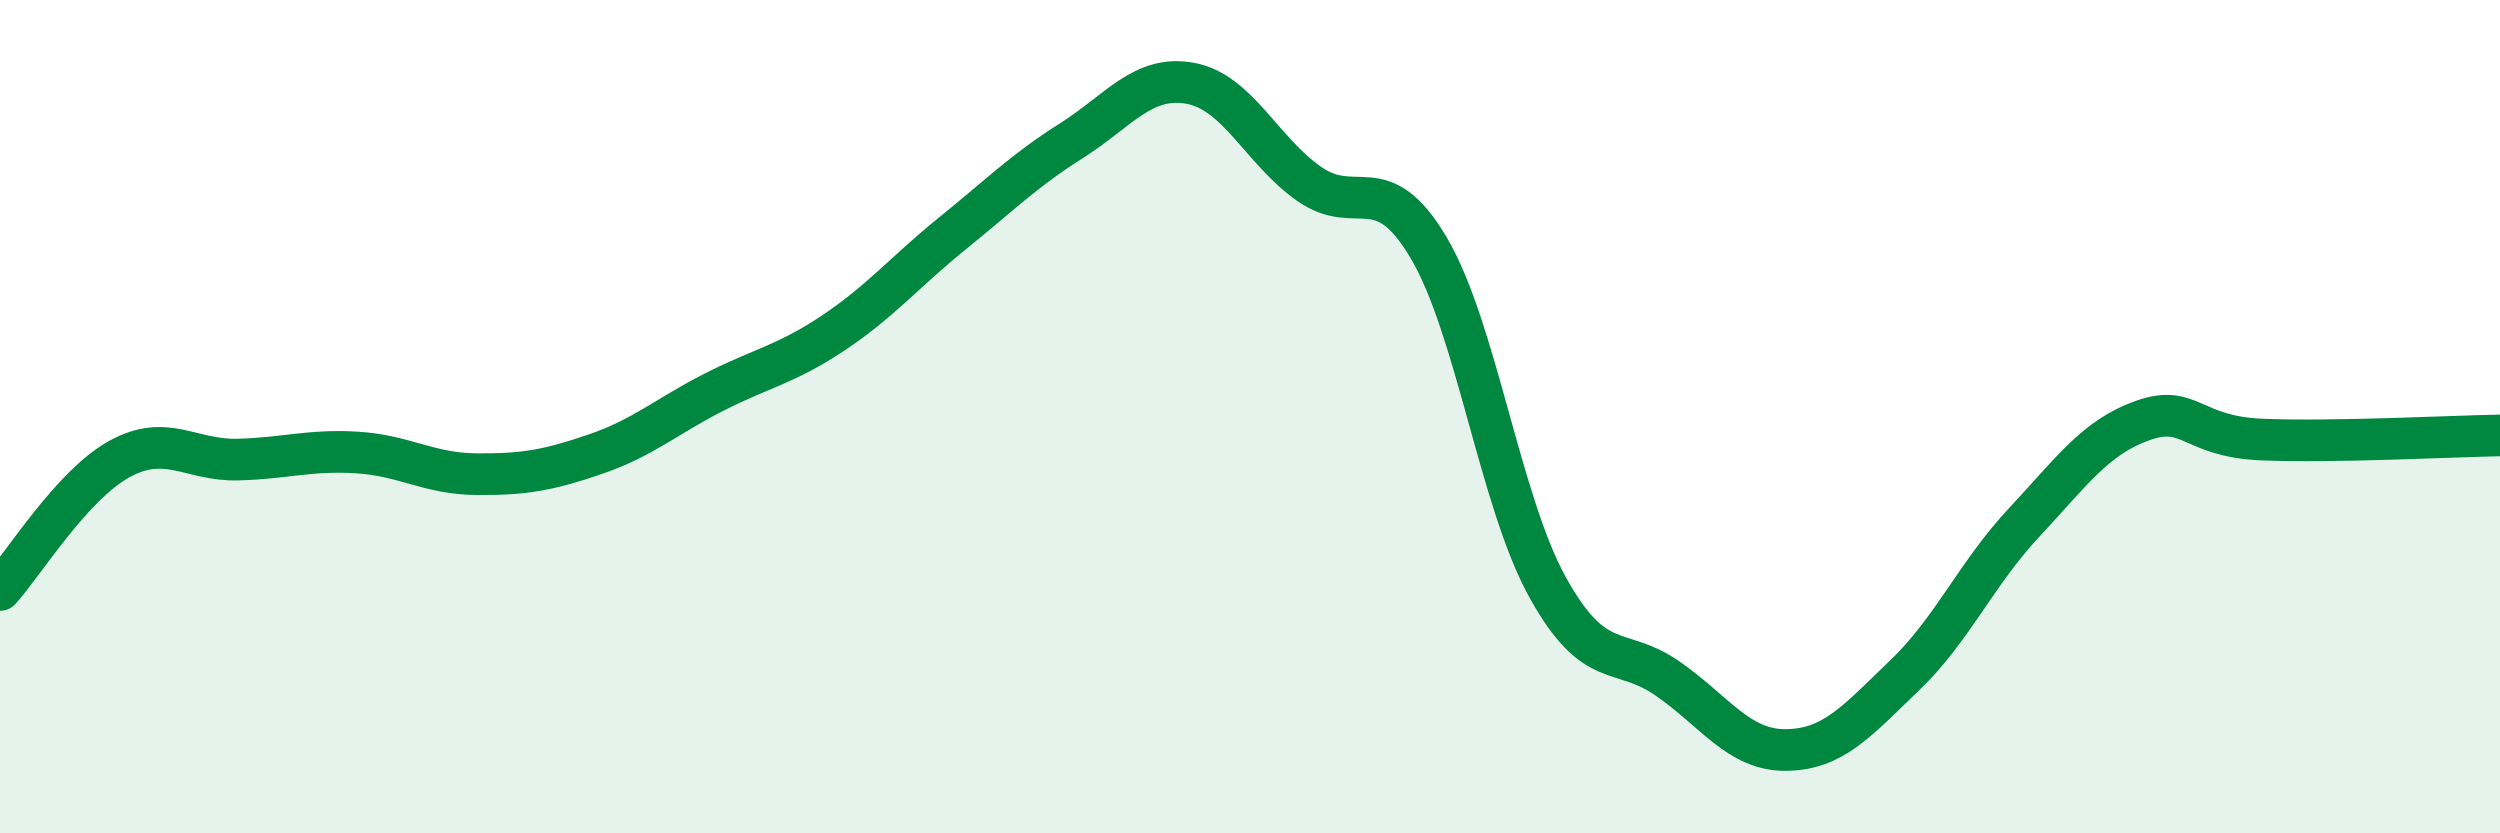 
    <svg width="60" height="20" viewBox="0 0 60 20" xmlns="http://www.w3.org/2000/svg">
      <path
        d="M 0,14.16 C 0.57,13.53 1.72,11.65 2.86,11.02 C 4,10.39 4.57,11.06 5.71,11.03 C 6.85,11 7.43,10.79 8.57,10.86 C 9.71,10.93 10.29,11.37 11.43,11.38 C 12.57,11.39 13.15,11.29 14.29,10.9 C 15.43,10.51 16,9.99 17.14,9.41 C 18.28,8.83 18.86,8.75 20,7.99 C 21.14,7.23 21.72,6.52 22.86,5.6 C 24,4.68 24.57,4.1 25.71,3.38 C 26.85,2.66 27.43,1.79 28.57,2 C 29.71,2.21 30.29,3.63 31.43,4.42 C 32.57,5.21 33.15,4.02 34.29,5.95 C 35.43,7.88 36,12.03 37.14,14.09 C 38.28,16.15 38.86,15.49 40,16.27 C 41.14,17.05 41.72,18.01 42.86,18 C 44,17.99 44.57,17.3 45.71,16.21 C 46.85,15.12 47.43,13.77 48.57,12.55 C 49.71,11.33 50.29,10.49 51.43,10.09 C 52.57,9.69 52.58,10.48 54.29,10.55 C 56,10.62 58.86,10.47 60,10.45L60 20L0 20Z"
        fill="#008740"
        opacity="0.1"
        stroke-linecap="round"
        stroke-linejoin="round"
      />
      <path
        d="M 0,14.16 C 0.57,13.53 1.72,11.65 2.86,11.02 C 4,10.39 4.57,11.06 5.71,11.03 C 6.85,11 7.43,10.79 8.57,10.86 C 9.71,10.93 10.29,11.37 11.43,11.38 C 12.57,11.39 13.15,11.29 14.29,10.9 C 15.43,10.51 16,9.99 17.14,9.41 C 18.28,8.83 18.86,8.75 20,7.99 C 21.14,7.23 21.72,6.52 22.86,5.6 C 24,4.68 24.57,4.1 25.71,3.38 C 26.85,2.66 27.43,1.79 28.57,2 C 29.71,2.21 30.29,3.63 31.43,4.42 C 32.57,5.21 33.15,4.02 34.29,5.95 C 35.43,7.88 36,12.03 37.14,14.09 C 38.28,16.15 38.86,15.49 40,16.27 C 41.14,17.05 41.72,18.01 42.86,18 C 44,17.99 44.57,17.3 45.71,16.21 C 46.85,15.12 47.43,13.77 48.57,12.55 C 49.71,11.33 50.29,10.49 51.43,10.09 C 52.57,9.69 52.58,10.48 54.29,10.55 C 56,10.62 58.86,10.47 60,10.45"
        stroke="#008740"
        stroke-width="1"
        fill="none"
        stroke-linecap="round"
        stroke-linejoin="round"
      />
    </svg>
  